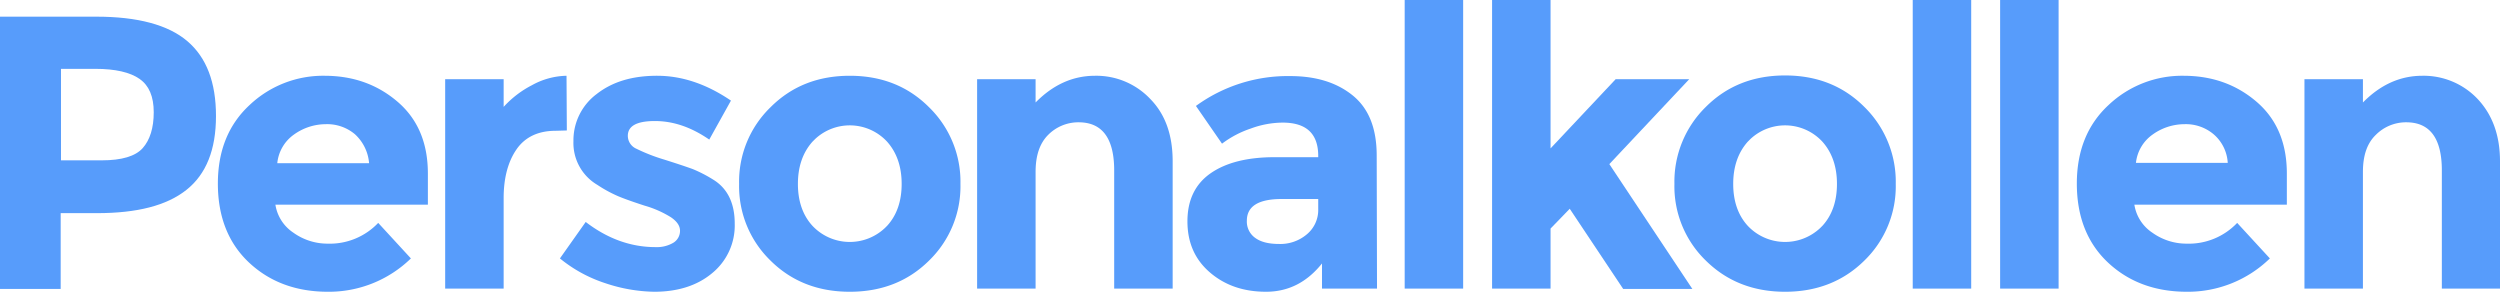 <svg xmlns="http://www.w3.org/2000/svg" viewBox="0 0 795.2 92.8"><g id="Lager_2" data-name="Lager 2"><g id="Lager_1-2" data-name="Lager 1"><path d="M59.6,13.1c6.1,5.2,9.1,13.1,9.1,23.8s-3.1,18.5-9.4,23.5-15.7,7.4-28.5,7.4H19.3V91.9H0V5.3H30.6C43.8,5.3,53.5,7.9,59.6,13.1Zm-14.2,34c2.3-2.6,3.5-6.4,3.5-11.4s-1.5-8.5-4.5-10.6-7.7-3.2-14-3.2h-11V51h13c6.3,0,10.7-1.3,13-3.9Z" fill="#579cfb"></path><path d="M130.7,82.2a37.37,37.37,0,0,1-26.4,10.6c-10.1,0-18.5-3.1-25.1-9.3s-9.9-14.6-9.9-25.1,3.4-18.8,10.1-25a34,34,0,0,1,23.8-9.3c9.2,0,16.9,2.8,23.3,8.3s9.6,13.1,9.6,22.8v9.9H87.6A13.1,13.1,0,0,0,93.3,74a18.62,18.62,0,0,0,10.9,3.5,21.21,21.21,0,0,0,16.1-6.6ZM112.9,42.7a13.7,13.7,0,0,0-9.3-3.2,17.42,17.42,0,0,0-10.1,3.3,12.68,12.68,0,0,0-5.3,9.1h29.2A14,14,0,0,0,112.9,42.7Z" fill="#579cfb"></path><path d="M176.7,41.6c-5.5,0-9.7,2-12.4,5.9s-4.1,9.1-4.1,15.5V91.8H141.6V25.2h18.6V34a31.78,31.78,0,0,1,9-6.9,23.55,23.55,0,0,1,11-3l.1,17.4Z" fill="#579cfb"></path><path d="M233.7,71.1a19.58,19.58,0,0,1-7.2,15.8c-4.8,4-11,5.9-18.4,5.9a51,51,0,0,1-15.5-2.7,44.53,44.53,0,0,1-14.5-7.9l8.2-11.6c6.9,5.3,14.3,8,22.2,8a10.29,10.29,0,0,0,5.7-1.4,4.41,4.41,0,0,0,2.1-3.8c0-1.6-1-3-2.9-4.3a33.08,33.08,0,0,0-8.4-3.7q-5.55-1.8-8.4-3a42.24,42.24,0,0,1-6.6-3.6,15.45,15.45,0,0,1-7.6-13.9,18.38,18.38,0,0,1,7.4-15c5-3.9,11.3-5.8,19.2-5.8s15.7,2.6,23.5,7.9l-6.9,12.4c-5.8-4-11.5-5.9-17.3-5.9s-8.6,1.6-8.6,4.7a4.5,4.5,0,0,0,2.7,4.1,57.82,57.82,0,0,0,9,3.5q6.3,2,9,3a43.13,43.13,0,0,1,6.4,3.3C231.4,59.9,233.7,64.6,233.7,71.1Z" fill="#579cfb"></path><path d="M305.5,58.5a32.9,32.9,0,0,1-10,24.4q-10,9.9-25.2,9.9t-25.2-9.9a32.9,32.9,0,0,1-10-24.4,32.9,32.9,0,0,1,10-24.4c6.7-6.7,15.1-10,25.2-10s18.5,3.3,25.2,10A33.05,33.05,0,0,1,305.5,58.5Zm-51.7,0c0,5.4,1.5,9.9,4.6,13.3a16.3,16.3,0,0,0,23.1.7l.7-.7c3.1-3.4,4.6-7.9,4.6-13.3s-1.5-9.9-4.6-13.4a16.16,16.16,0,0,0-22.9-.9l-.9.9C255.3,48.6,253.8,53.1,253.8,58.5Z" fill="#579cfb"></path><path d="M329.4,54.7V91.8H310.8V25.2h18.6v7.4c5.6-5.7,11.9-8.5,18.9-8.5a23.63,23.63,0,0,1,17.6,7.4c4.8,4.9,7.1,11.5,7.1,19.8V91.8H354.4V54.2c0-10.2-3.8-15.3-11.3-15.3a13.53,13.53,0,0,0-9.7,4C330.7,45.6,329.4,49.5,329.4,54.7Z" fill="#579cfb"></path><path d="M438,91.8H420.5v-8c-4.8,6-10.7,9-17.8,9s-13-2-17.8-6.1-7.2-9.5-7.2-16.3,2.5-11.9,7.4-15.3S396.8,50,405.4,50h13.9v-.4c0-7.1-3.8-10.6-11.3-10.6a29.73,29.73,0,0,0-10.2,1.9,31.78,31.78,0,0,0-9.1,4.8l-8.3-12a49.6,49.6,0,0,1,30-9.5c8.1,0,14.7,2,19.8,6.1s7.7,10.4,7.7,19.2ZM419.3,66.5V63.3H407.7q-11.1,0-11.1,6.9a6.35,6.35,0,0,0,2.7,5.5c1.8,1.3,4.3,1.9,7.6,1.9a13,13,0,0,0,8.7-3A10.05,10.05,0,0,0,419.3,66.5Z" fill="#579cfb"></path><path d="M465.4,91.8H446.8V0h18.6Z" fill="#579cfb"></path><path d="M493.2,91.8H474.6V0h18.6V47.2l20.7-22h23.4l-25.4,27,26.4,39.7h-22l-17-25.5-6.1,6.3Z" fill="#579cfb"></path><path d="M603,58.5a32.9,32.9,0,0,1-10,24.4q-10.05,9.9-25.2,9.9t-25.2-9.9a32.9,32.9,0,0,1-10-24.4,33.28,33.28,0,0,1,10-24.5c6.7-6.7,15.1-10,25.2-10s18.5,3.3,25.2,10A33.28,33.28,0,0,1,603,58.5Zm-51.7,0c0,5.4,1.5,9.9,4.6,13.3a16.3,16.3,0,0,0,23.1.7l.7-.7c3.1-3.4,4.6-7.9,4.6-13.3s-1.5-9.9-4.6-13.4a16.16,16.16,0,0,0-22.9-.9l-.9.9C552.8,48.6,551.3,53.1,551.3,58.5Z" fill="#579cfb"></path><path d="M627,91.8H608.4V0H627Z" fill="#579cfb"></path><path d="M654.8,91.8H636.2V0h18.6Z" fill="#579cfb"></path><path d="M722,82.2a37.37,37.37,0,0,1-26.4,10.6c-10.1,0-18.5-3.1-25.1-9.3s-9.9-14.6-9.9-25.1,3.4-18.8,10.1-25a34,34,0,0,1,23.8-9.3c9.2,0,16.9,2.8,23.3,8.3s9.6,13.1,9.6,22.8v9.9H678.9a13.1,13.1,0,0,0,5.7,8.9,18.62,18.62,0,0,0,10.9,3.5,21.21,21.21,0,0,0,16.1-6.6ZM704.1,42.7a13.7,13.7,0,0,0-9.3-3.2,17.42,17.42,0,0,0-10.1,3.3,12.68,12.68,0,0,0-5.3,9h29.2A12.91,12.91,0,0,0,704.1,42.7Z" fill="#579cfb"></path><path d="M751.6,54.7V91.8H733V25.2h18.6v7.4c5.6-5.7,11.9-8.5,18.9-8.5a23.63,23.63,0,0,1,17.6,7.4c4.7,5,7.1,11.6,7.1,19.8V91.8H776.7V54.2c0-10.2-3.8-15.3-11.3-15.3a13.53,13.53,0,0,0-9.7,4C752.9,45.6,751.6,49.5,751.6,54.7Z" fill="#579cfb"></path></g></g></svg>